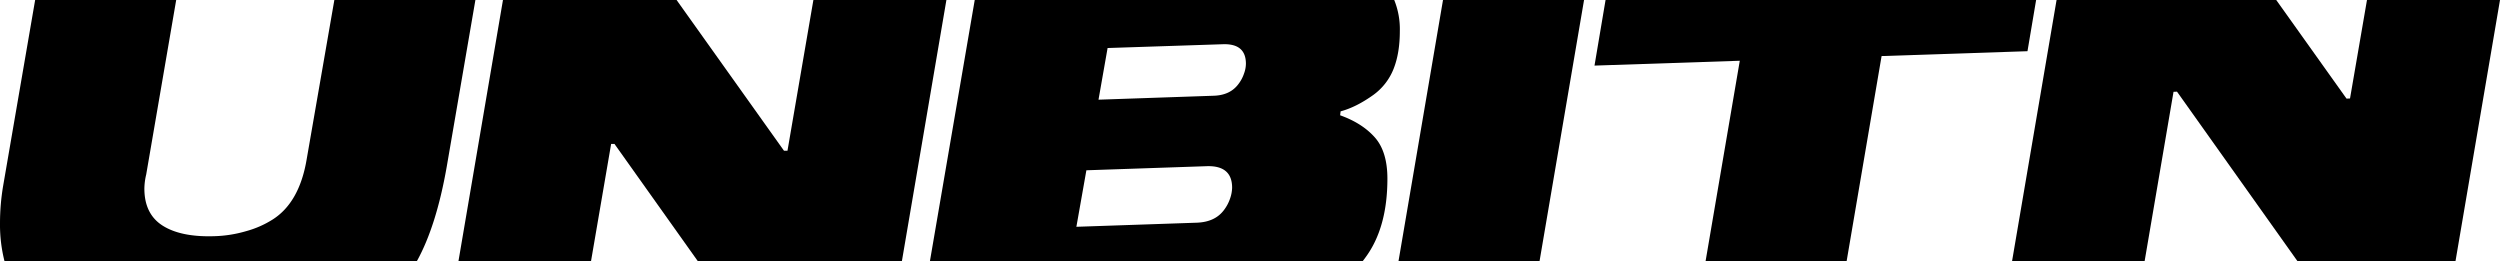 <svg xmlns="http://www.w3.org/2000/svg" id="Ebene_1" data-name="Ebene 1" viewBox="0 0 1650.2 172.5"><g id="Ebene_2" data-name="Ebene 2"><g id="Ebene_1-2" data-name="Ebene 1-2"><path d="M294.9,109.9,313.8,0H220.7L202.4,105.3c-3.2,19-10.8,32.3-22.6,39.7a64.3,64.3,0,0,1-17.4,7.6,82.1,82.1,0,0,1-20.8,3.3c-14.9.5-26.3-1.9-34.3-7s-12-13.3-12-24.4a41.6,41.6,0,0,1,1.2-9.3L116.3,0H23.2L2,123.1a149.8,149.8,0,0,0-2,24.1,98.4,98.4,0,0,0,3,25.3H275.1Q288,149.3,294.9,109.9Z" transform="translate(0)"></path><polygon points="536.9 0 519.8 99.5 517.5 99.5 446.6 0 332 0 302.6 172.5 390.1 172.5 403.4 95 405.6 95 460.7 172.5 595.3 172.5 624.7 0 536.9 0"></polygon><path d="M915.8,117.9c0-11.9-2.8-21-8.3-27.2s-13.1-11.1-22.9-14.6l.3-2.6c7.1-1.9,14.3-5.6,21.7-10.9a38.8,38.8,0,0,0,13.3-17.2c2.8-7.1,4.1-15.4,4.1-24.9A51.4,51.4,0,0,0,920.3,0H643.4L613.8,172.5H899.4l1.8-2.4Q915.8,150.5,915.8,117.9ZM812,130.9a26.8,26.8,0,0,1-3.9,7.5c-4,5.5-10,8.3-18.2,8.6l-79.4,2.7,6.6-37.3,79.3-2.7c11.3-.4,16.9,4.4,16.9,14.2A23.4,23.4,0,0,1,812,130.9Zm9.1-82.2a23.2,23.2,0,0,1-3.5,6.6c-3.7,5.1-9.2,7.7-16.6,7.9l-75.9,2.6,6-34.1L807,29.2c10.3-.4,15.4,3.9,15.4,12.9A19.4,19.4,0,0,1,821.1,48.7Z" transform="translate(0)"></path><polygon points="952.5 0 923.1 172.5 1016.2 172.5 1045.6 0 952.5 0"></polygon><polygon points="1338.3 33.8 1344 0 1059.8 0 1052.5 43.3 1148.4 40.1 1125.8 172.5 1218.9 172.5 1242 37 1338.3 33.8"></polygon><polygon points="1562.4 0 1551.2 65 1548.9 65.1 1502.5 0 1357.5 0 1328.1 172.5 1415.6 172.5 1434.7 60.6 1437 60.5 1516.6 172.5 1620.8 172.5 1650.2 0 1562.4 0"></polygon></g></g></svg>